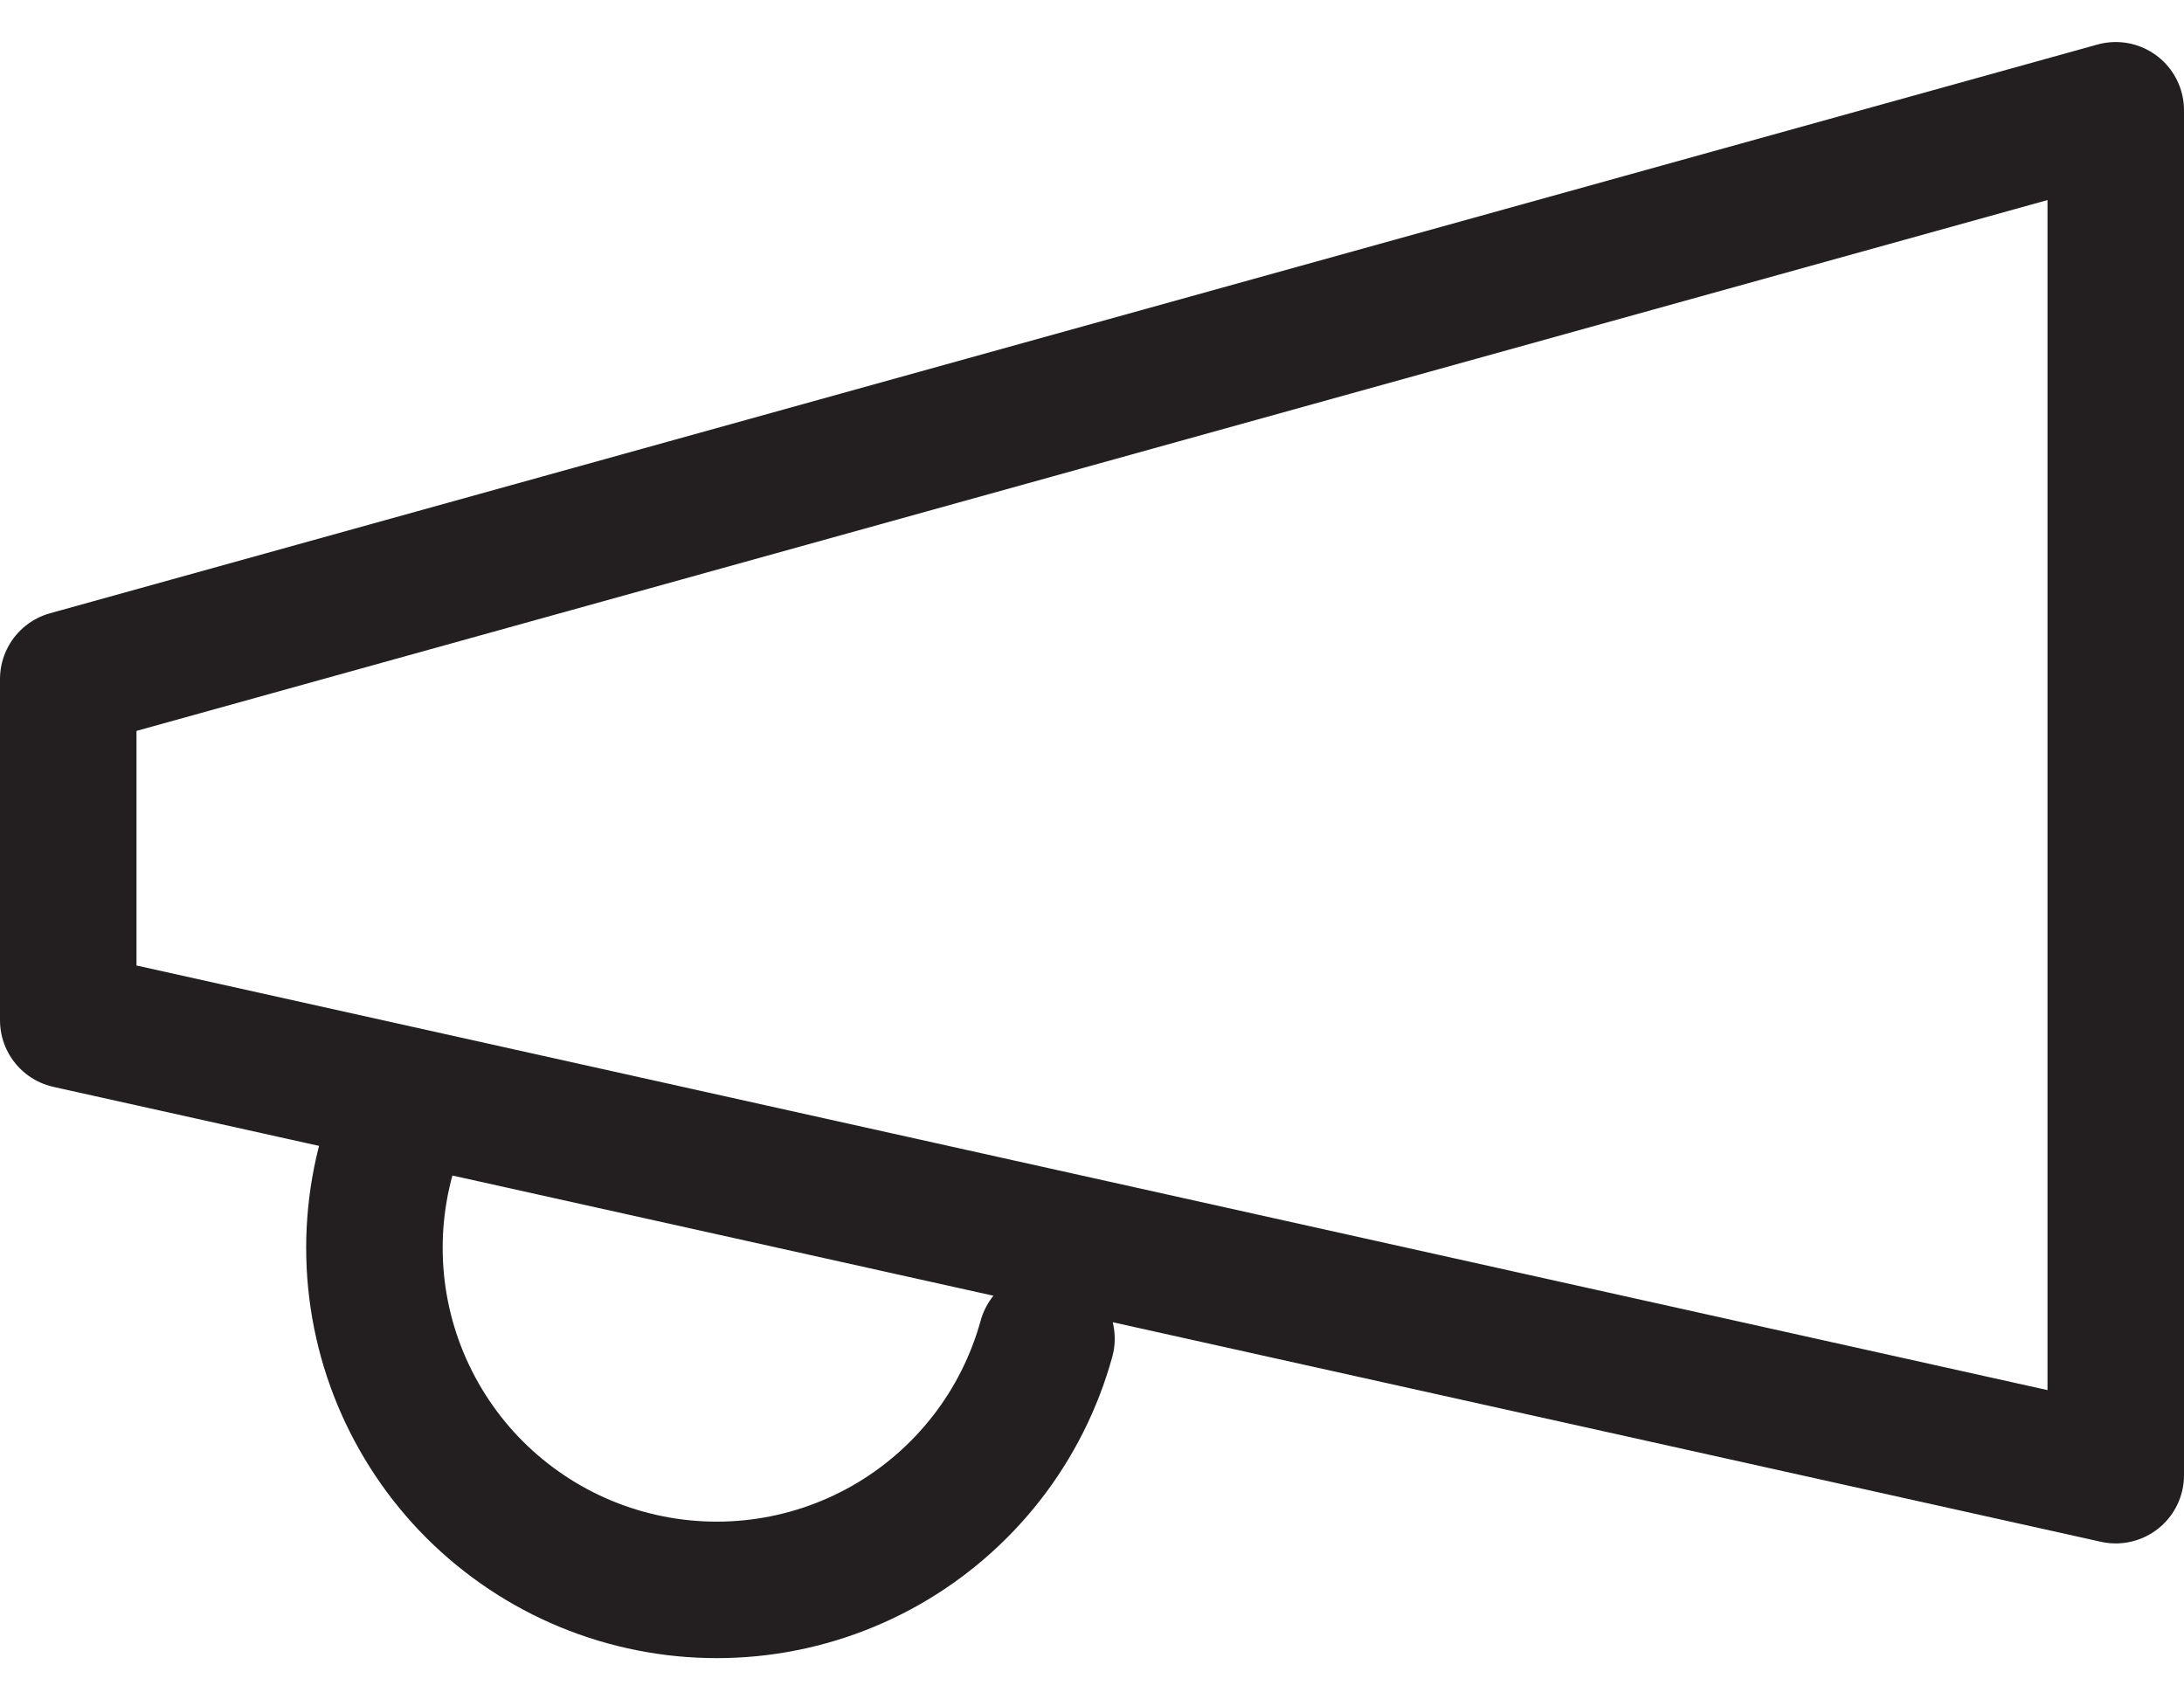 <svg width="32" height="25" viewBox="0 0 32 25" fill="none" xmlns="http://www.w3.org/2000/svg">
<path d="M15.333 19.616C15.158 20.251 14.86 20.845 14.455 21.365C14.05 21.884 13.547 22.319 12.975 22.644C12.402 22.969 11.771 23.178 11.118 23.259C10.464 23.34 9.801 23.291 9.167 23.116C8.532 22.941 7.938 22.643 7.419 22.238C6.899 21.834 6.465 21.331 6.14 20.758C5.814 20.185 5.605 19.554 5.524 18.901C5.443 18.247 5.492 17.584 5.667 16.95M1 9.95L31 1.616V21.616L1 14.95V9.95Z" stroke="#231F20" stroke-width="2" stroke-linecap="round" stroke-linejoin="round"/>
</svg>
